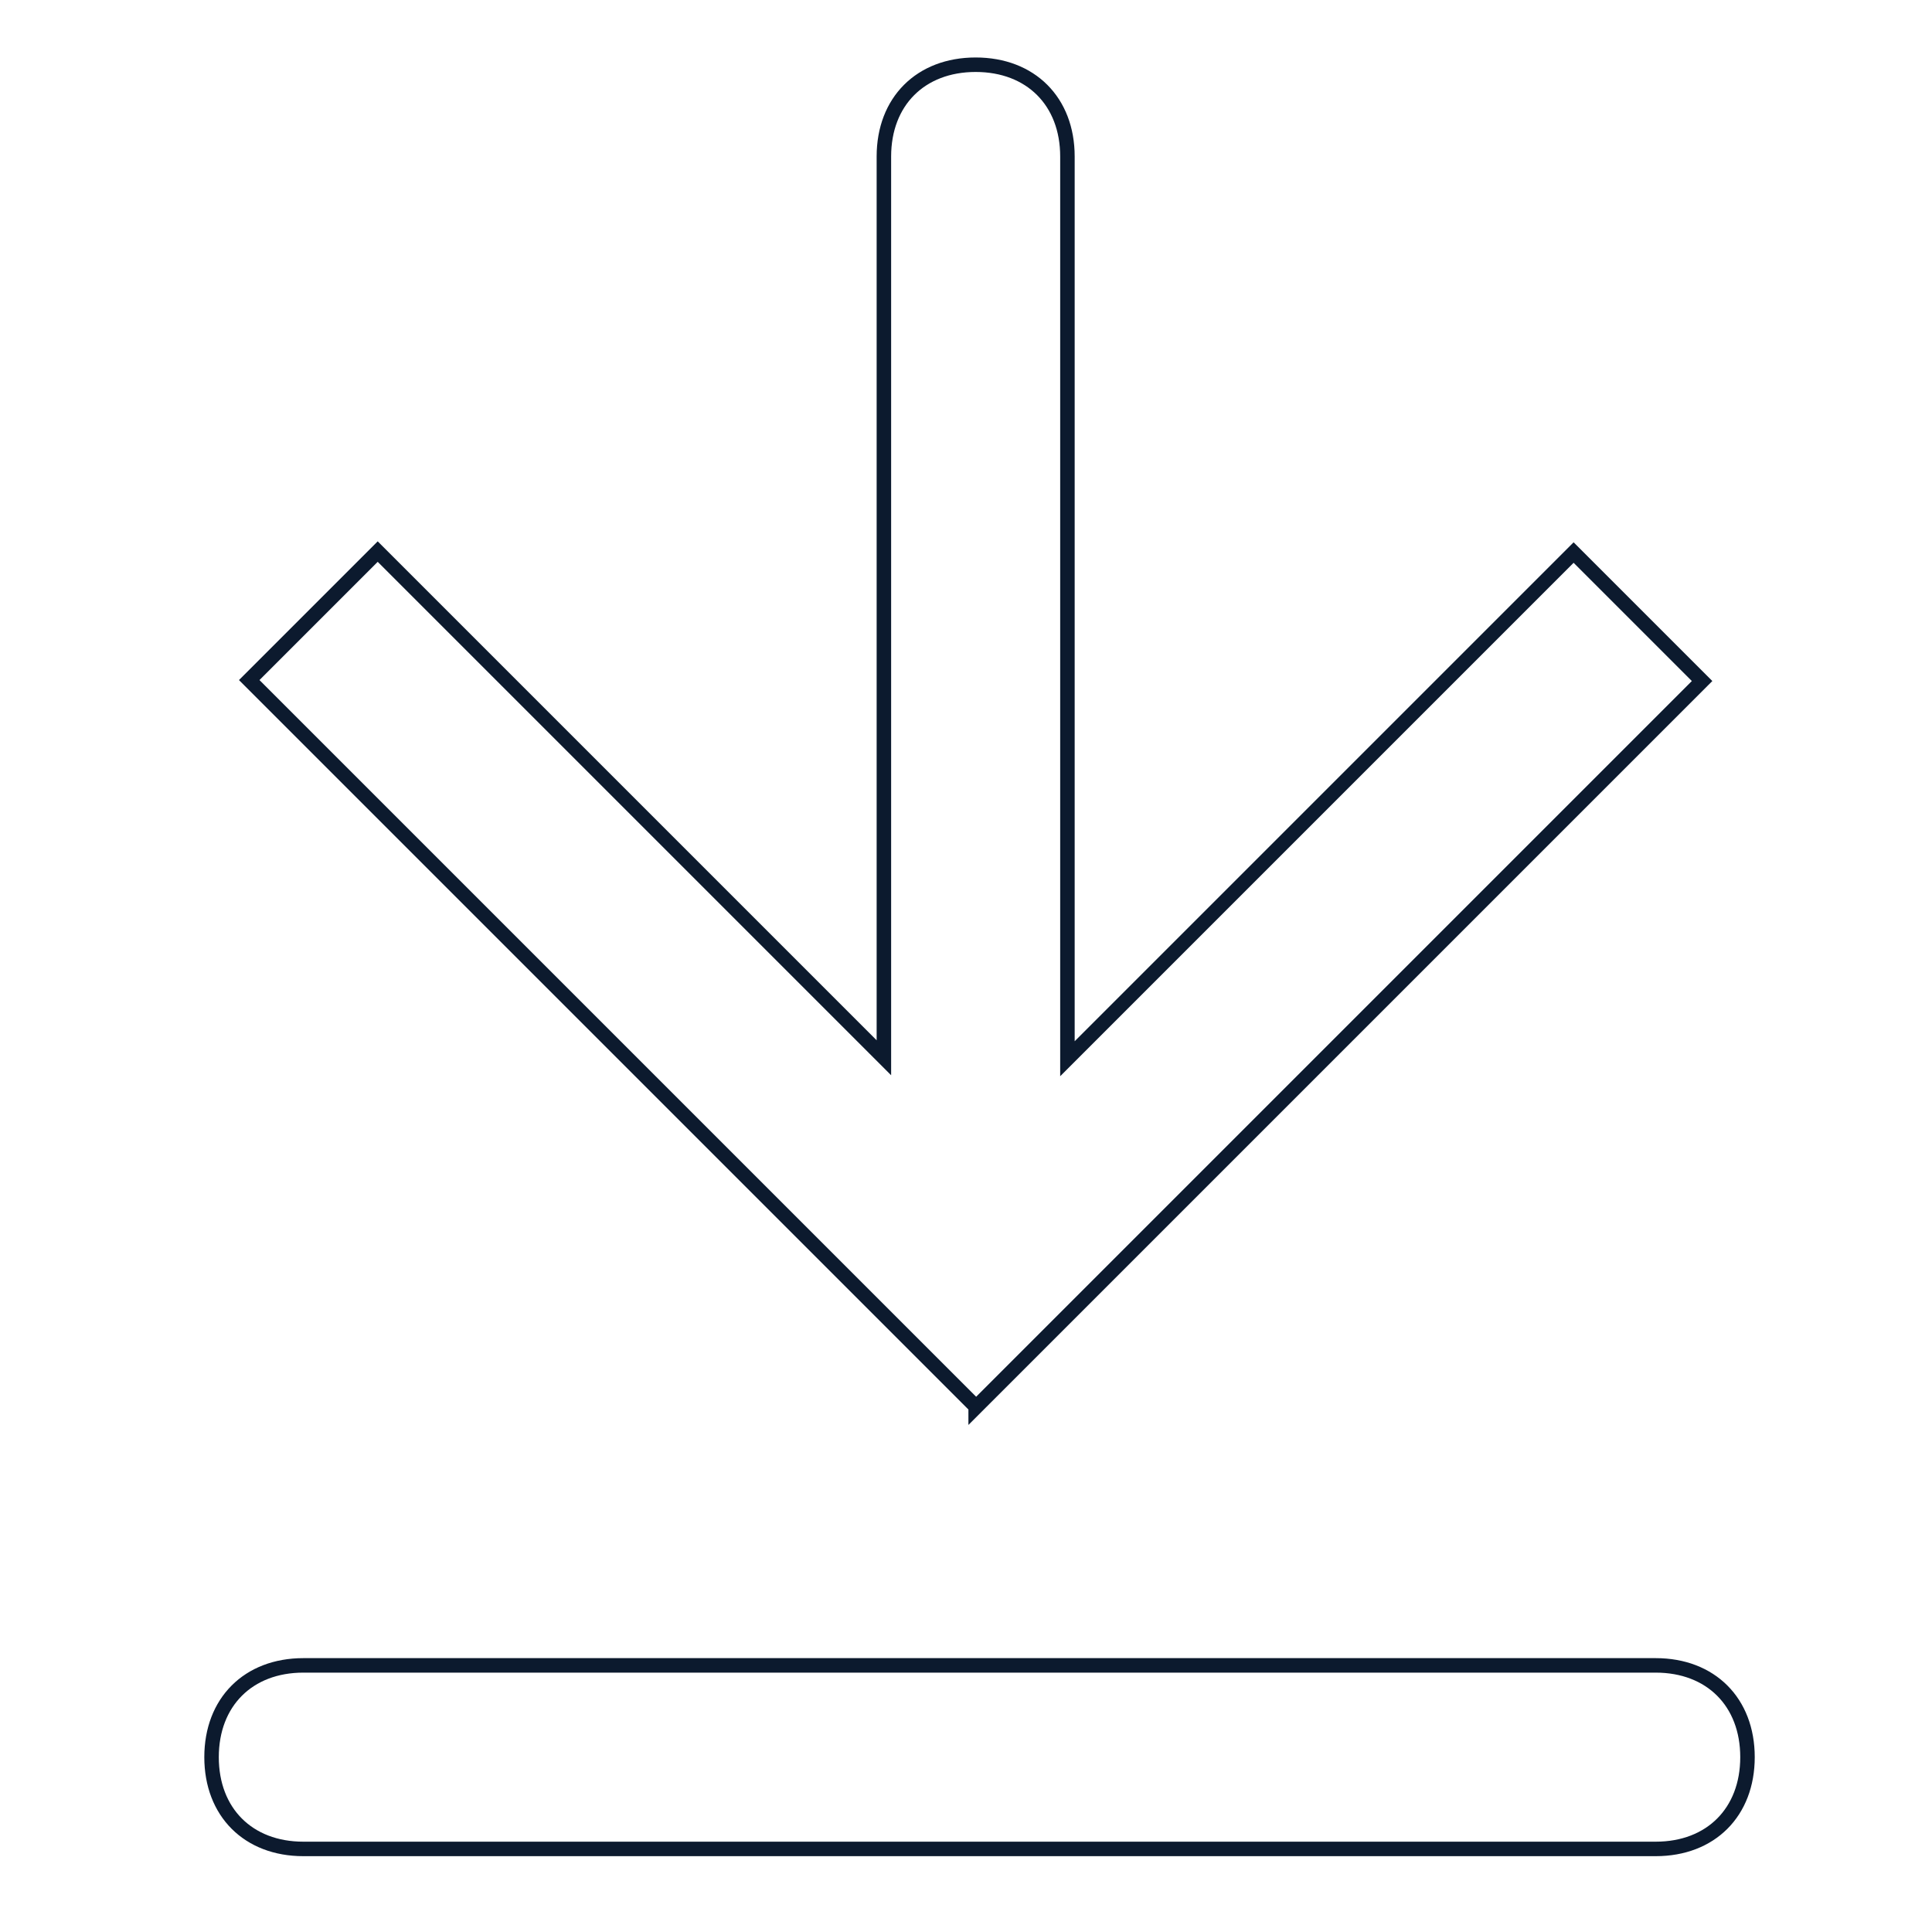 <?xml version="1.0" encoding="UTF-8"?>
<svg id="_图层_1" xmlns="http://www.w3.org/2000/svg" version="1.1" viewBox="0 0 200 200">
  <!-- Generator: Adobe Illustrator 29.0.1, SVG Export Plug-In . SVG Version: 2.1.0 Build 192)  -->
  <defs>
    <style>
      .st0 {
        fill: none;
        stroke: #0c1a2e;
        stroke-miterlimit: 10;
        stroke-width: 1.5px;
      }
    </style>
  </defs>
  <path class="st0" d="M101,145.7l75.2-75.2-13.3-13.3-52.4,52.4V16.2c0-5.7-3.8-9.5-9.5-9.5s-9.5,3.8-9.5,9.5v93.3l-52.4-52.4-13.3,13.3,75.2,75.2h0ZM171.4,172.4H31.4c-5.7,0-9.5,3.8-9.5,9.5s3.8,9.5,9.5,9.5h140c5.7,0,9.5-3.8,9.5-9.5s-3.8-9.5-9.5-9.5Z"/>
</svg>